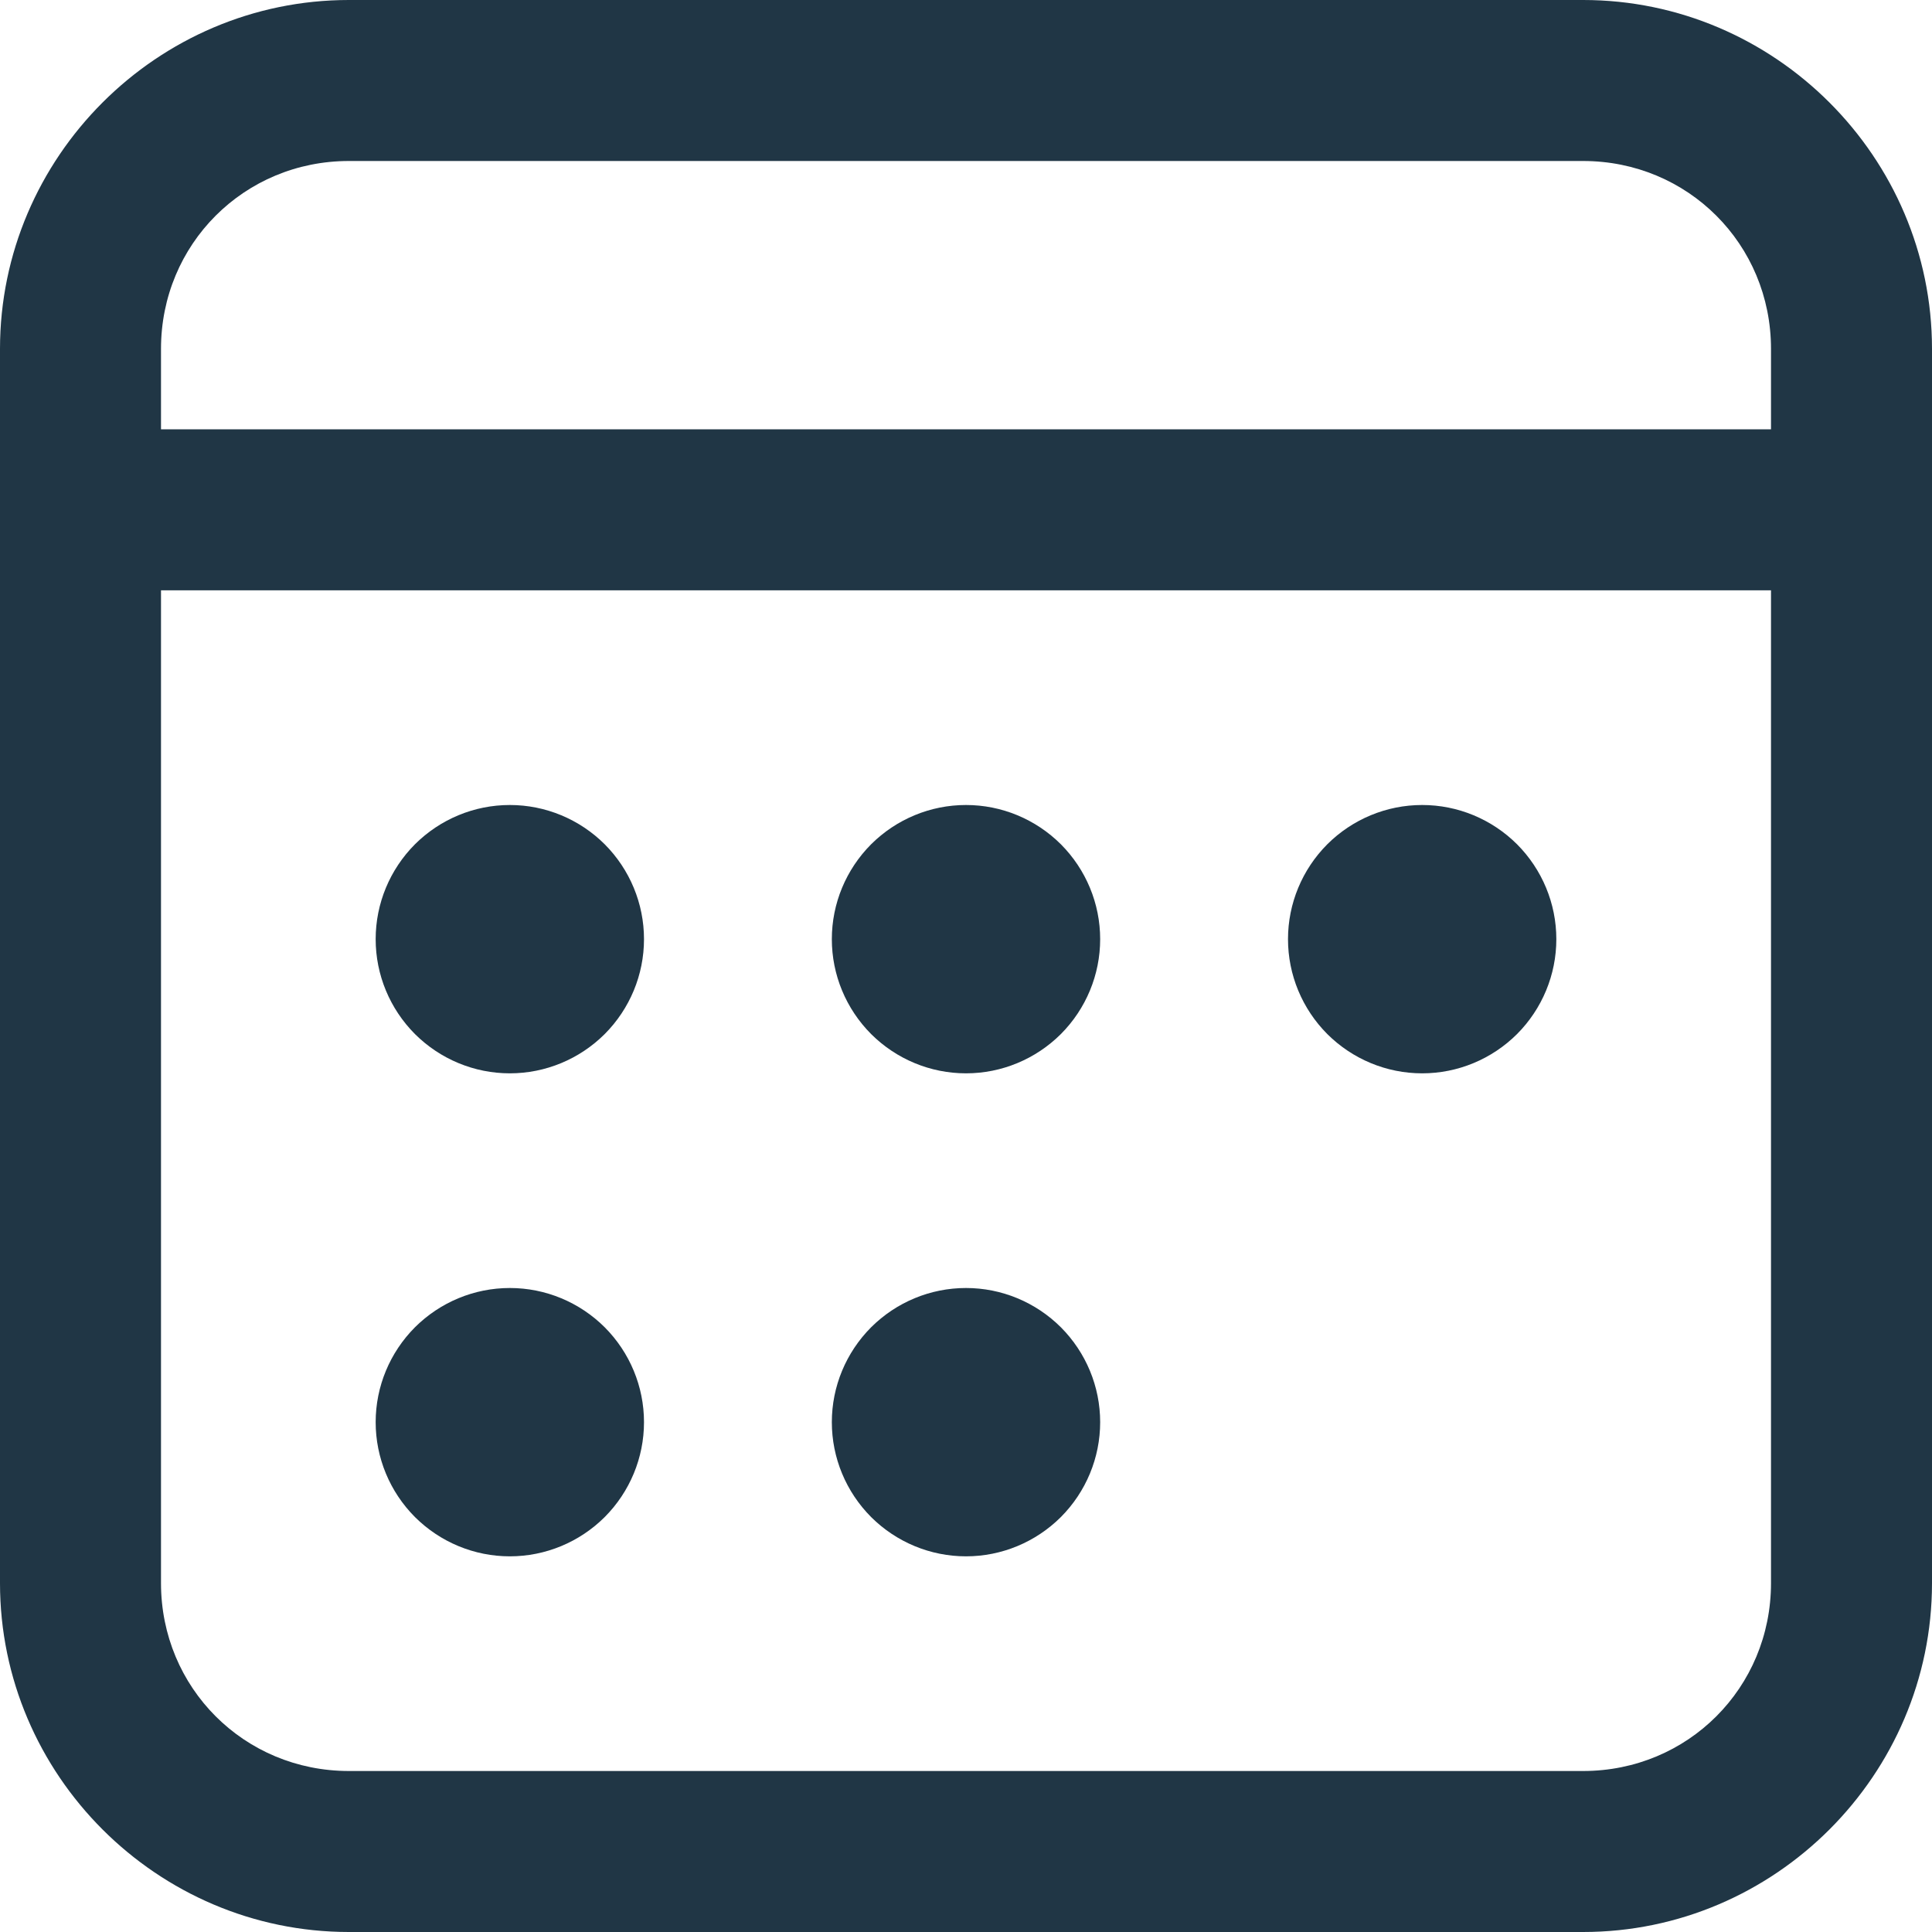 <svg width="18" height="18" viewBox="0 0 18 18" fill="none" xmlns="http://www.w3.org/2000/svg">
<path d="M3.25 0C1.464 0 0 1.464 0 3.25V14.75C0 16.536 1.464 18 3.25 18H14.75C16.536 18 18 16.536 18 14.75V3.25C18 1.464 16.536 0 14.75 0H3.25ZM3.25 1.5H14.75C15.725 1.5 16.5 2.275 16.5 3.25V4H1.5V3.25C1.5 2.275 2.275 1.5 3.25 1.5ZM1.5 5.5H16.5V14.75C16.5 15.725 15.725 16.5 14.75 16.5H3.25C2.275 16.5 1.5 15.725 1.5 14.75V5.5ZM4.75 7.5C4.418 7.5 4.101 7.632 3.866 7.866C3.632 8.101 3.5 8.418 3.5 8.75C3.5 9.082 3.632 9.399 3.866 9.634C4.101 9.868 4.418 10 4.75 10C5.082 10 5.399 9.868 5.634 9.634C5.868 9.399 6 9.082 6 8.75C6 8.418 5.868 8.101 5.634 7.866C5.399 7.632 5.082 7.5 4.75 7.5ZM9 7.5C8.668 7.5 8.351 7.632 8.116 7.866C7.882 8.101 7.75 8.418 7.75 8.75C7.75 9.082 7.882 9.399 8.116 9.634C8.351 9.868 8.668 10 9 10C9.332 10 9.649 9.868 9.884 9.634C10.118 9.399 10.25 9.082 10.25 8.75C10.25 8.418 10.118 8.101 9.884 7.866C9.649 7.632 9.332 7.5 9 7.5ZM13.25 7.5C12.918 7.5 12.601 7.632 12.366 7.866C12.132 8.101 12 8.418 12 8.75C12 9.082 12.132 9.399 12.366 9.634C12.601 9.868 12.918 10 13.25 10C13.582 10 13.899 9.868 14.134 9.634C14.368 9.399 14.5 9.082 14.5 8.75C14.5 8.418 14.368 8.101 14.134 7.866C13.899 7.632 13.582 7.5 13.25 7.5ZM4.75 12C4.418 12 4.101 12.132 3.866 12.366C3.632 12.601 3.5 12.918 3.5 13.25C3.5 13.582 3.632 13.899 3.866 14.134C4.101 14.368 4.418 14.5 4.75 14.5C5.082 14.5 5.399 14.368 5.634 14.134C5.868 13.899 6 13.582 6 13.25C6 12.918 5.868 12.601 5.634 12.366C5.399 12.132 5.082 12 4.75 12ZM9 12C8.668 12 8.351 12.132 8.116 12.366C7.882 12.601 7.75 12.918 7.75 13.25C7.75 13.582 7.882 13.899 8.116 14.134C8.351 14.368 8.668 14.5 9 14.5C9.332 14.5 9.649 14.368 9.884 14.134C10.118 13.899 10.25 13.582 10.25 13.25C10.25 12.918 10.118 12.601 9.884 12.366C9.649 12.132 9.332 12 9 12Z" fill="#203645"/>
</svg>
